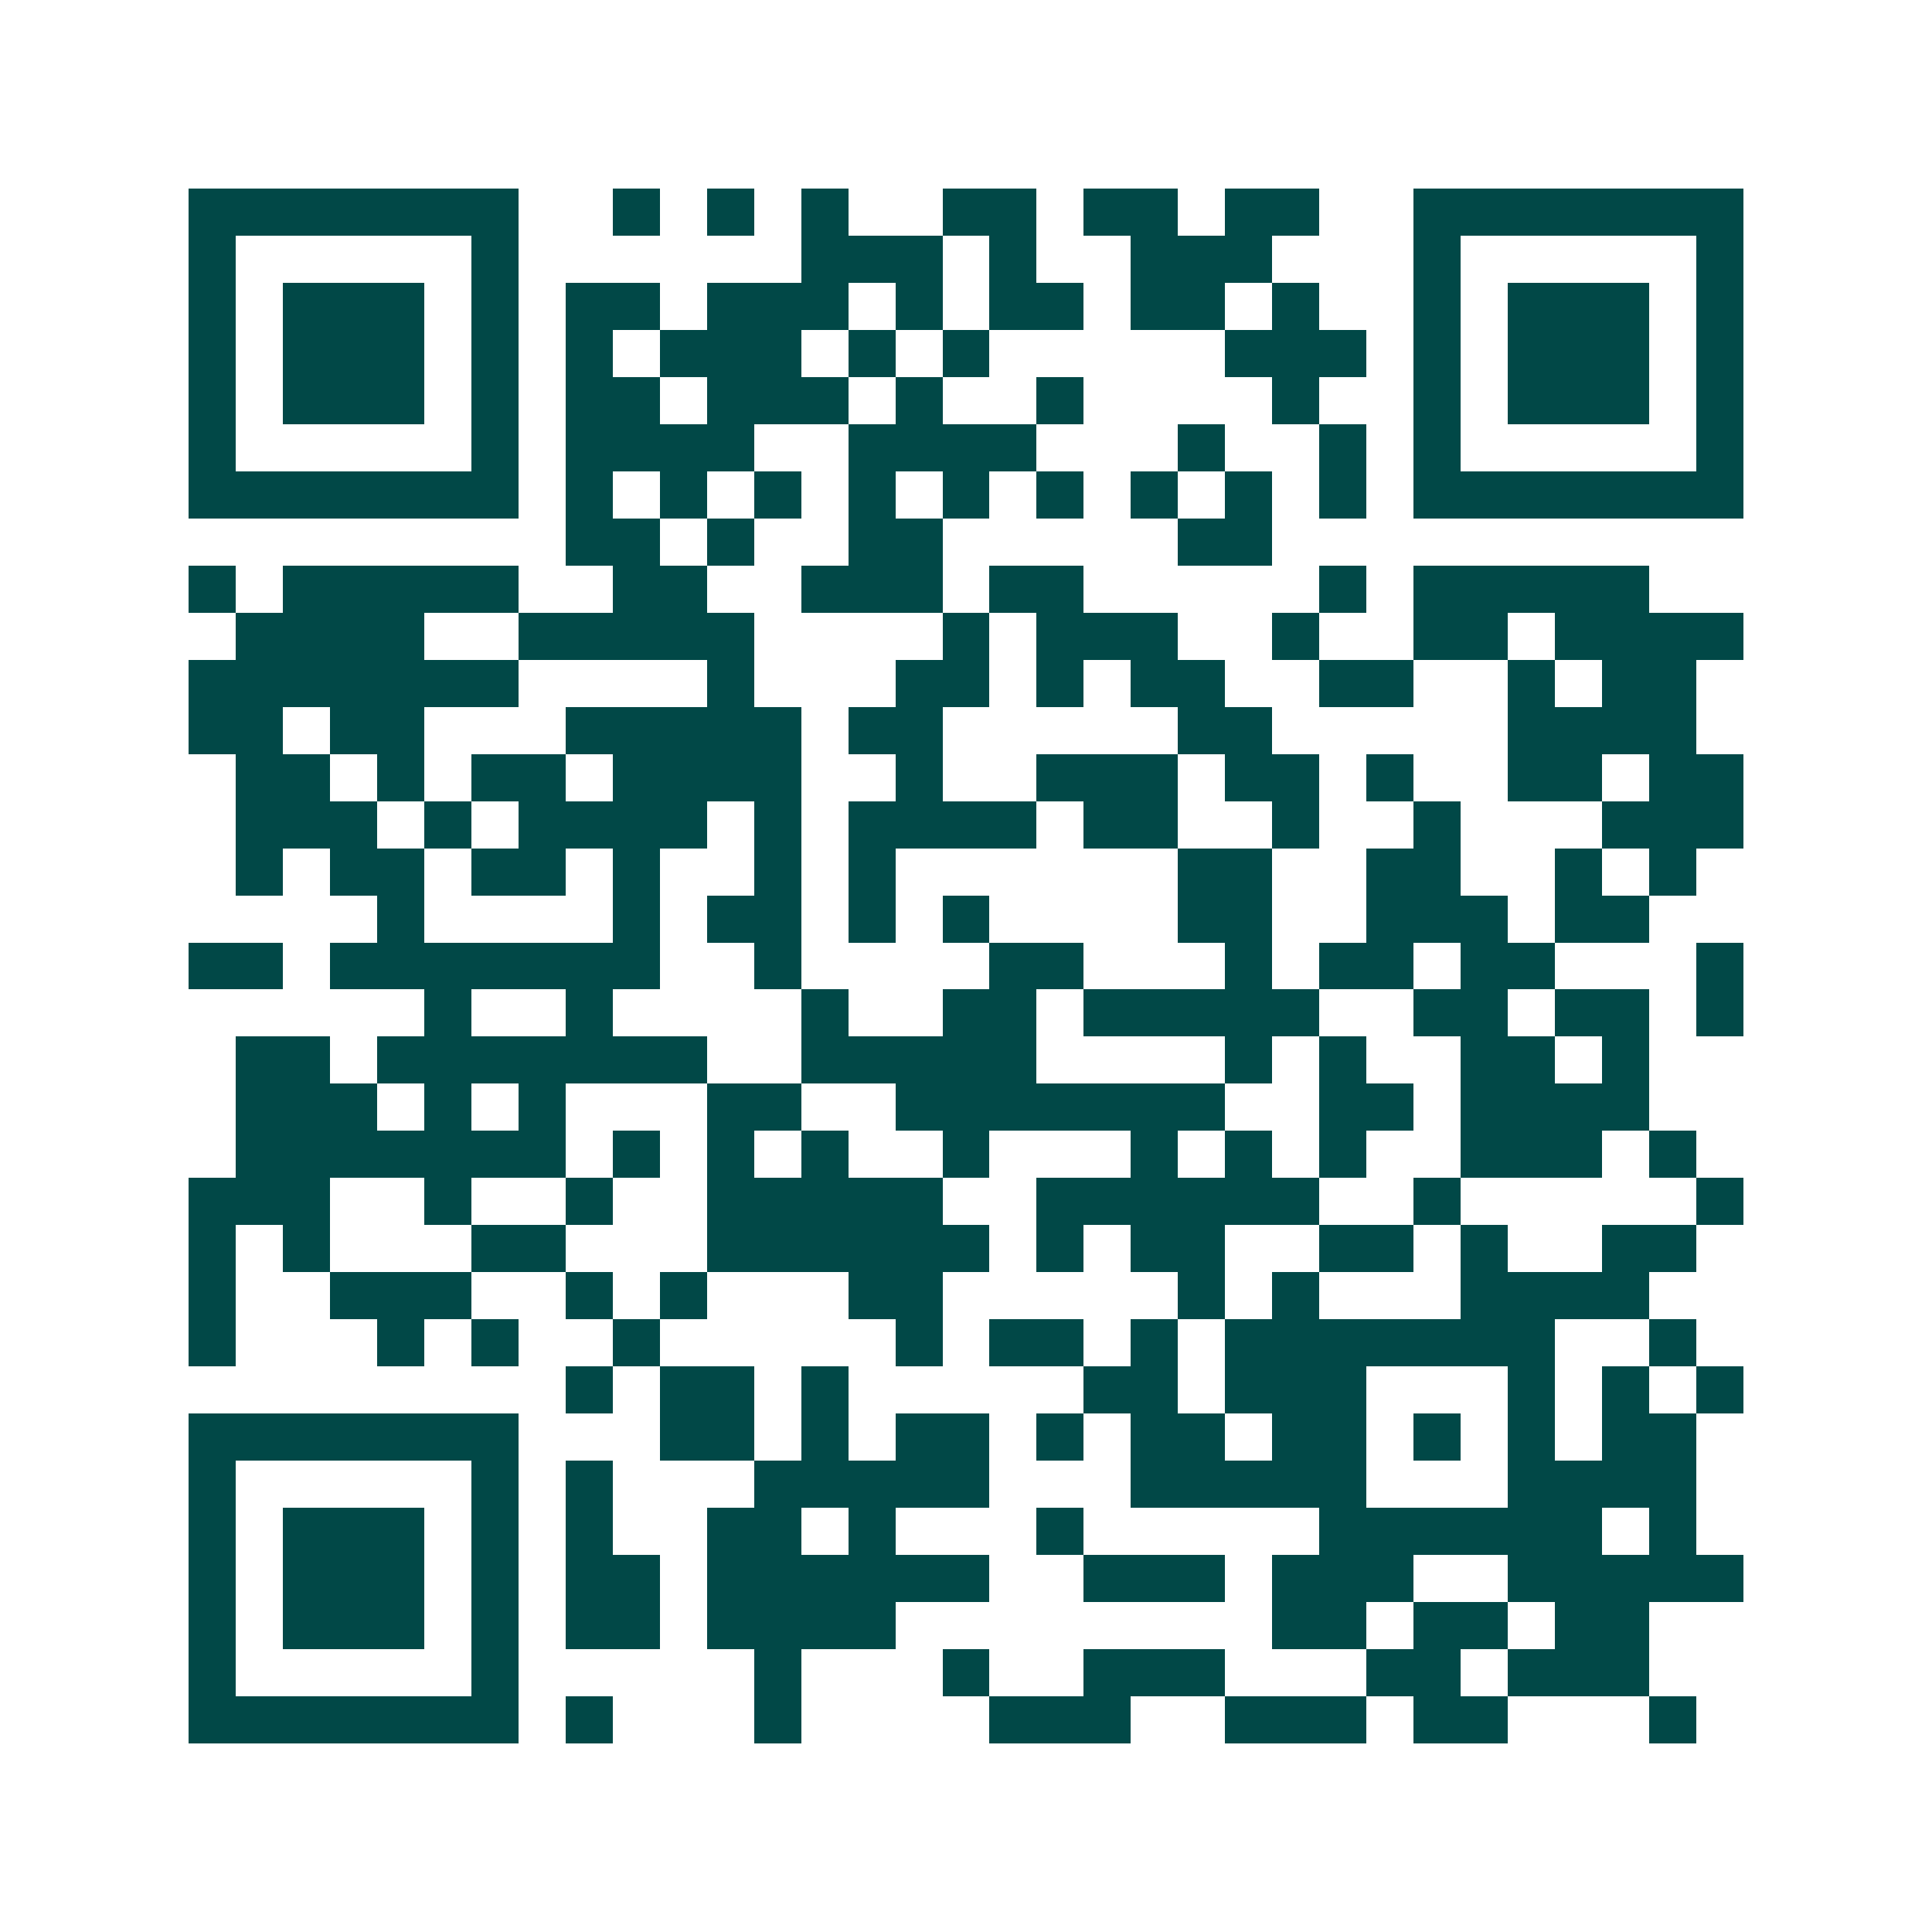 <svg xmlns="http://www.w3.org/2000/svg" width="200" height="200" viewBox="0 0 41 41" shape-rendering="crispEdges"><path fill="#ffffff" d="M0 0h41v41H0z"/><path stroke="#014847" d="M4 4.5h7m2 0h1m1 0h1m1 0h1m2 0h2m1 0h2m1 0h2m2 0h7M4 5.5h1m5 0h1m6 0h3m1 0h1m2 0h3m3 0h1m5 0h1M4 6.5h1m1 0h3m1 0h1m1 0h2m1 0h3m1 0h1m1 0h2m1 0h2m1 0h1m2 0h1m1 0h3m1 0h1M4 7.5h1m1 0h3m1 0h1m1 0h1m1 0h3m1 0h1m1 0h1m5 0h3m1 0h1m1 0h3m1 0h1M4 8.5h1m1 0h3m1 0h1m1 0h2m1 0h3m1 0h1m2 0h1m4 0h1m2 0h1m1 0h3m1 0h1M4 9.5h1m5 0h1m1 0h4m2 0h4m3 0h1m2 0h1m1 0h1m5 0h1M4 10.5h7m1 0h1m1 0h1m1 0h1m1 0h1m1 0h1m1 0h1m1 0h1m1 0h1m1 0h1m1 0h7M12 11.5h2m1 0h1m2 0h2m5 0h2M4 12.5h1m1 0h5m2 0h2m2 0h3m1 0h2m5 0h1m1 0h5M5 13.5h4m2 0h5m4 0h1m1 0h3m2 0h1m2 0h2m1 0h4M4 14.5h7m4 0h1m3 0h2m1 0h1m1 0h2m2 0h2m2 0h1m1 0h2M4 15.5h2m1 0h2m3 0h5m1 0h2m5 0h2m5 0h4M5 16.5h2m1 0h1m1 0h2m1 0h4m2 0h1m2 0h3m1 0h2m1 0h1m2 0h2m1 0h2M5 17.5h3m1 0h1m1 0h4m1 0h1m1 0h4m1 0h2m2 0h1m2 0h1m3 0h3M5 18.5h1m1 0h2m1 0h2m1 0h1m2 0h1m1 0h1m6 0h2m2 0h2m2 0h1m1 0h1M8 19.5h1m4 0h1m1 0h2m1 0h1m1 0h1m4 0h2m2 0h3m1 0h2M4 20.5h2m1 0h7m2 0h1m4 0h2m3 0h1m1 0h2m1 0h2m3 0h1M9 21.5h1m2 0h1m4 0h1m2 0h2m1 0h5m2 0h2m1 0h2m1 0h1M5 22.5h2m1 0h7m2 0h5m4 0h1m1 0h1m2 0h2m1 0h1M5 23.5h3m1 0h1m1 0h1m3 0h2m2 0h7m2 0h2m1 0h4M5 24.5h7m1 0h1m1 0h1m1 0h1m2 0h1m3 0h1m1 0h1m1 0h1m2 0h3m1 0h1M4 25.5h3m2 0h1m2 0h1m2 0h5m2 0h6m2 0h1m5 0h1M4 26.5h1m1 0h1m3 0h2m3 0h6m1 0h1m1 0h2m2 0h2m1 0h1m2 0h2M4 27.5h1m2 0h3m2 0h1m1 0h1m3 0h2m5 0h1m1 0h1m3 0h4M4 28.5h1m3 0h1m1 0h1m2 0h1m5 0h1m1 0h2m1 0h1m1 0h7m2 0h1M12 29.5h1m1 0h2m1 0h1m5 0h2m1 0h3m3 0h1m1 0h1m1 0h1M4 30.5h7m3 0h2m1 0h1m1 0h2m1 0h1m1 0h2m1 0h2m1 0h1m1 0h1m1 0h2M4 31.5h1m5 0h1m1 0h1m3 0h5m3 0h5m3 0h4M4 32.5h1m1 0h3m1 0h1m1 0h1m2 0h2m1 0h1m3 0h1m5 0h6m1 0h1M4 33.5h1m1 0h3m1 0h1m1 0h2m1 0h6m2 0h3m1 0h3m2 0h5M4 34.5h1m1 0h3m1 0h1m1 0h2m1 0h4m8 0h2m1 0h2m1 0h2M4 35.5h1m5 0h1m5 0h1m3 0h1m2 0h3m3 0h2m1 0h3M4 36.5h7m1 0h1m3 0h1m4 0h3m2 0h3m1 0h2m3 0h1"/></svg>

